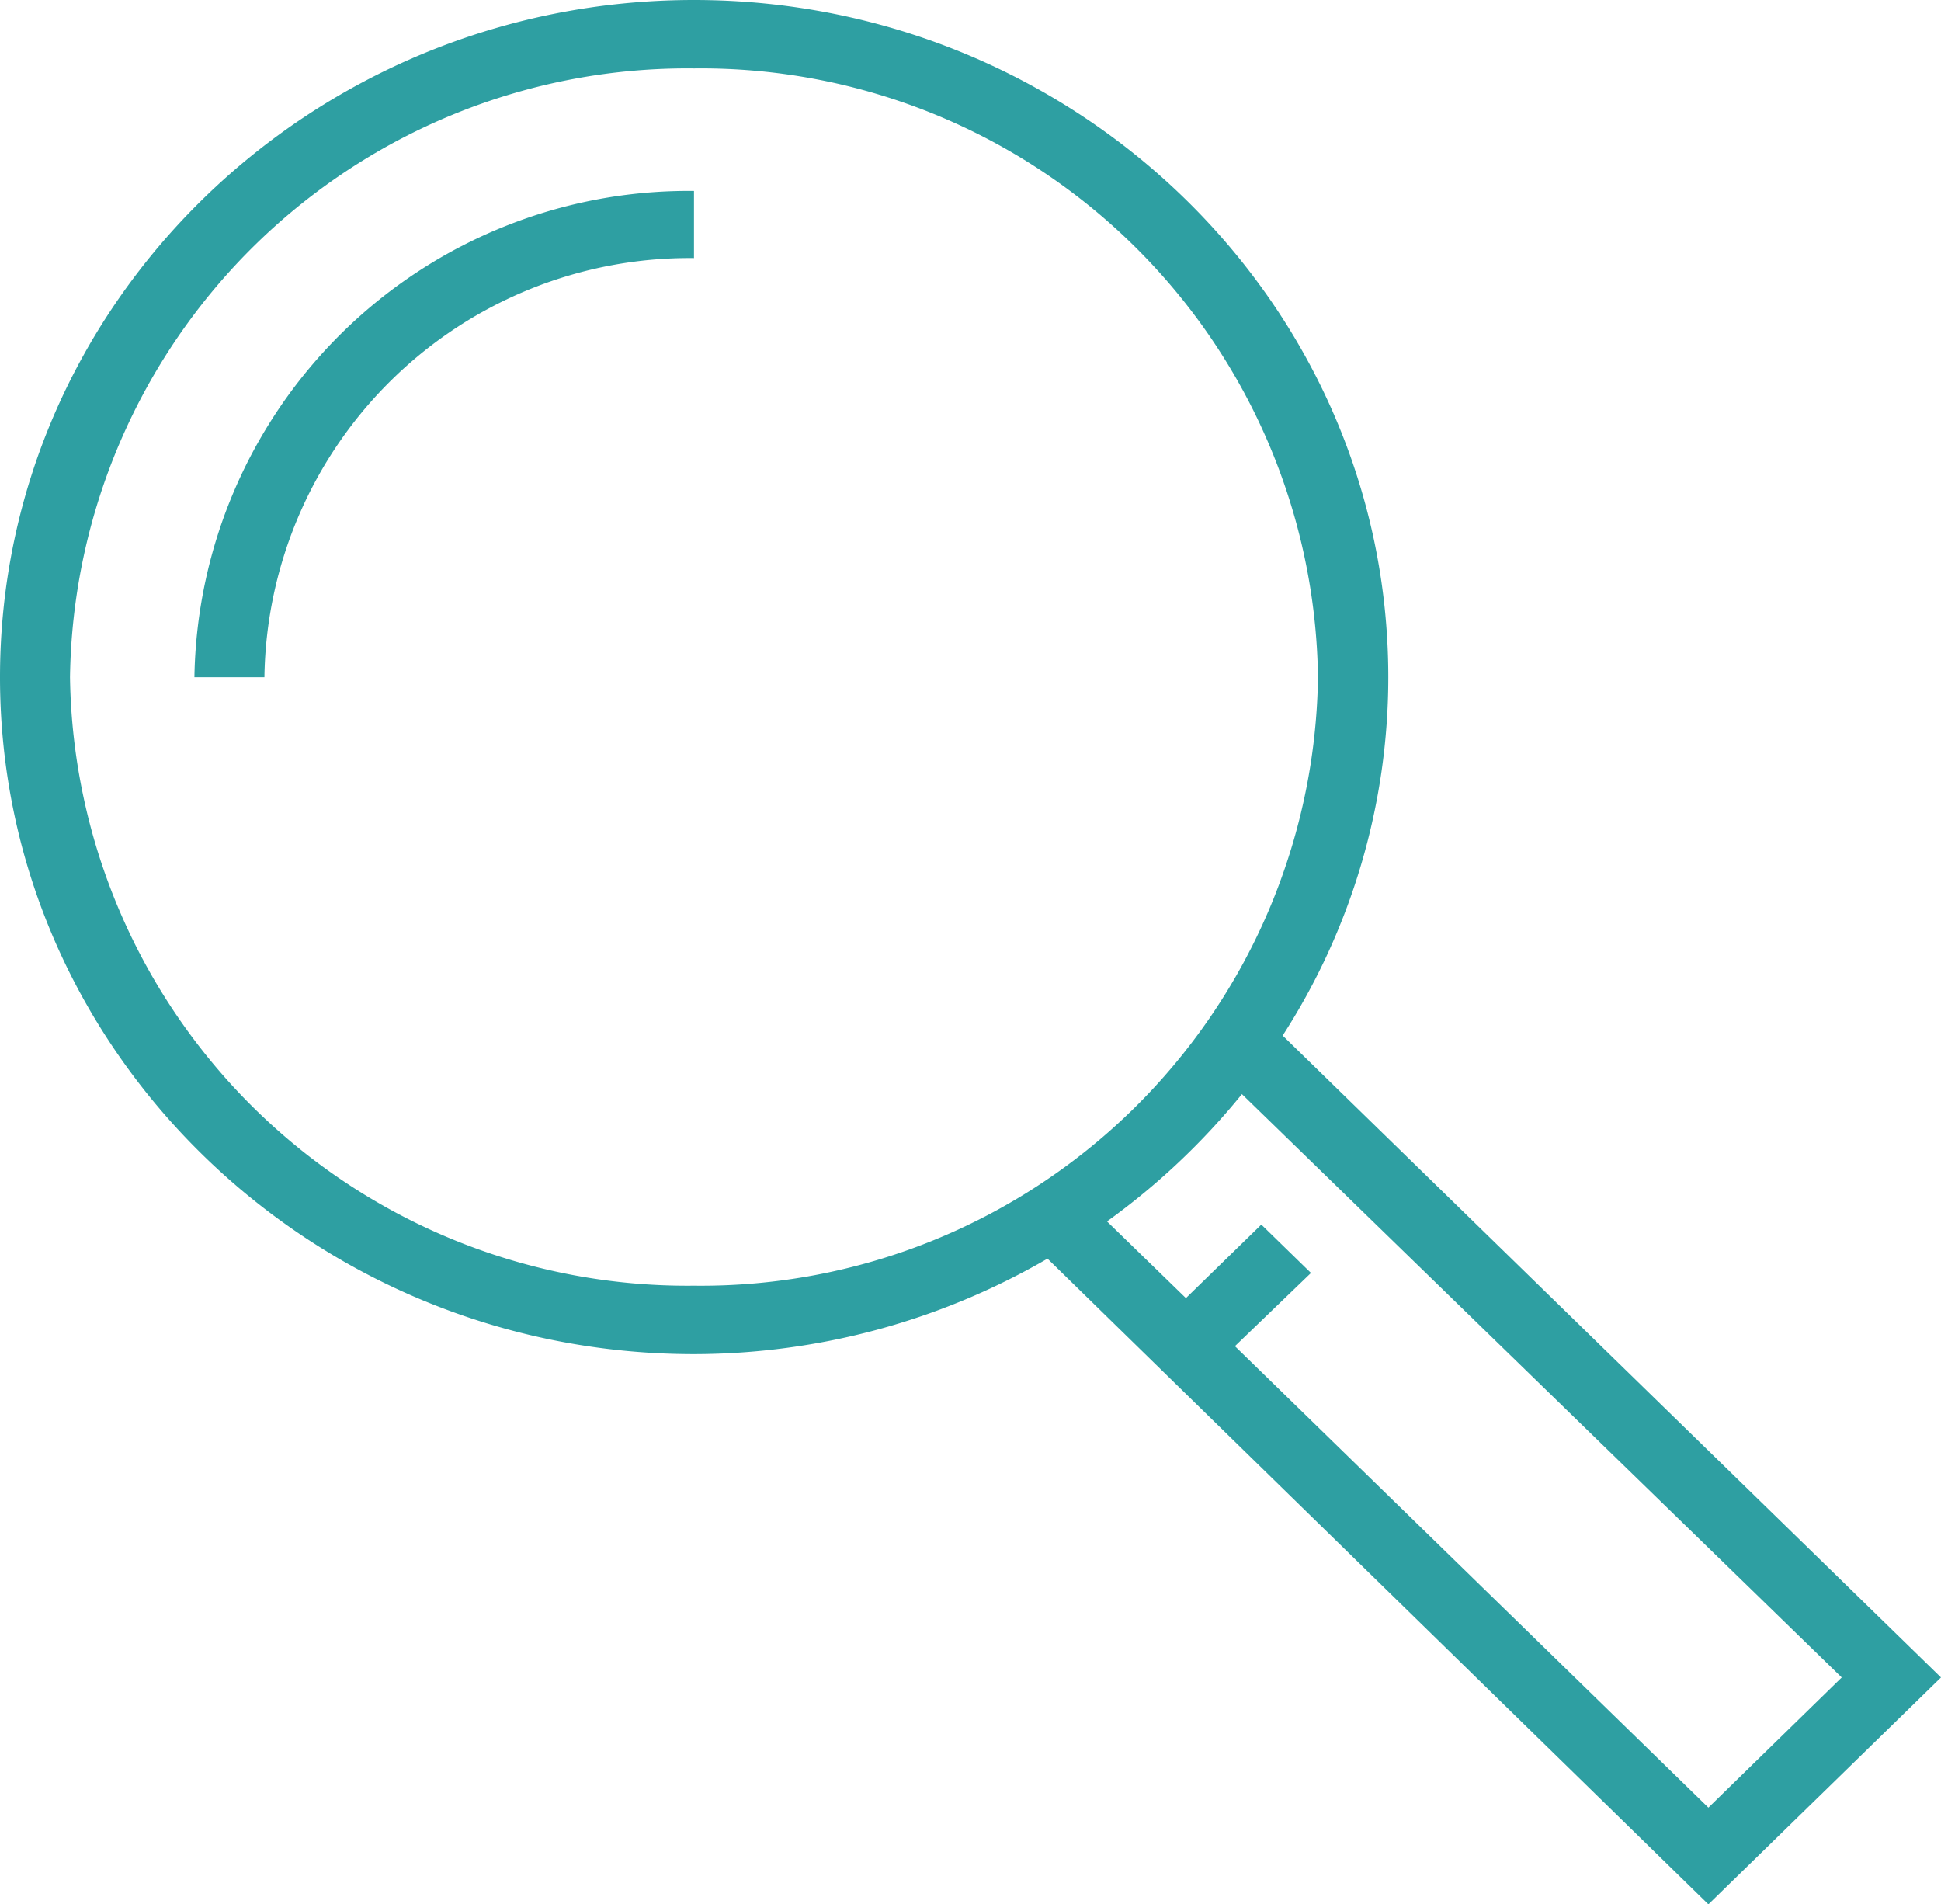 <svg xmlns="http://www.w3.org/2000/svg" viewBox="0 0 61 59.84"><defs><style>.cls-1{fill:#2e9fa2;}</style></defs><g id="Calque_2" data-name="Calque 2"><g id="Calque_1-2" data-name="Calque 1"><path class="cls-1" d="M6.11,21.28h2.2A13.36,13.36,0,0,1,21.81,8.11V6A15.53,15.53,0,0,0,6.11,21.28Zm34.2,11.26a20.77,20.77,0,0,0,3.32-11.26C43.63,9.54,33.84,0,21.81,0S0,9.54,0,21.28,9.79,42.55,21.81,42.55a22.17,22.17,0,0,0,11.11-3L53.69,59.84,61,52.71ZM21.81,40.4A19.4,19.4,0,0,1,2.2,21.28,19.4,19.4,0,0,1,21.81,2.15,19.39,19.39,0,0,1,41.42,21.28,19.39,19.39,0,0,1,21.81,40.4Zm17,1.9L41.2,40l-1.56-1.52-2.37,2.31-2.48-2.41a22,22,0,0,0,4.24-4L57.88,52.71,53.69,56.8Z"/></g></g></svg>